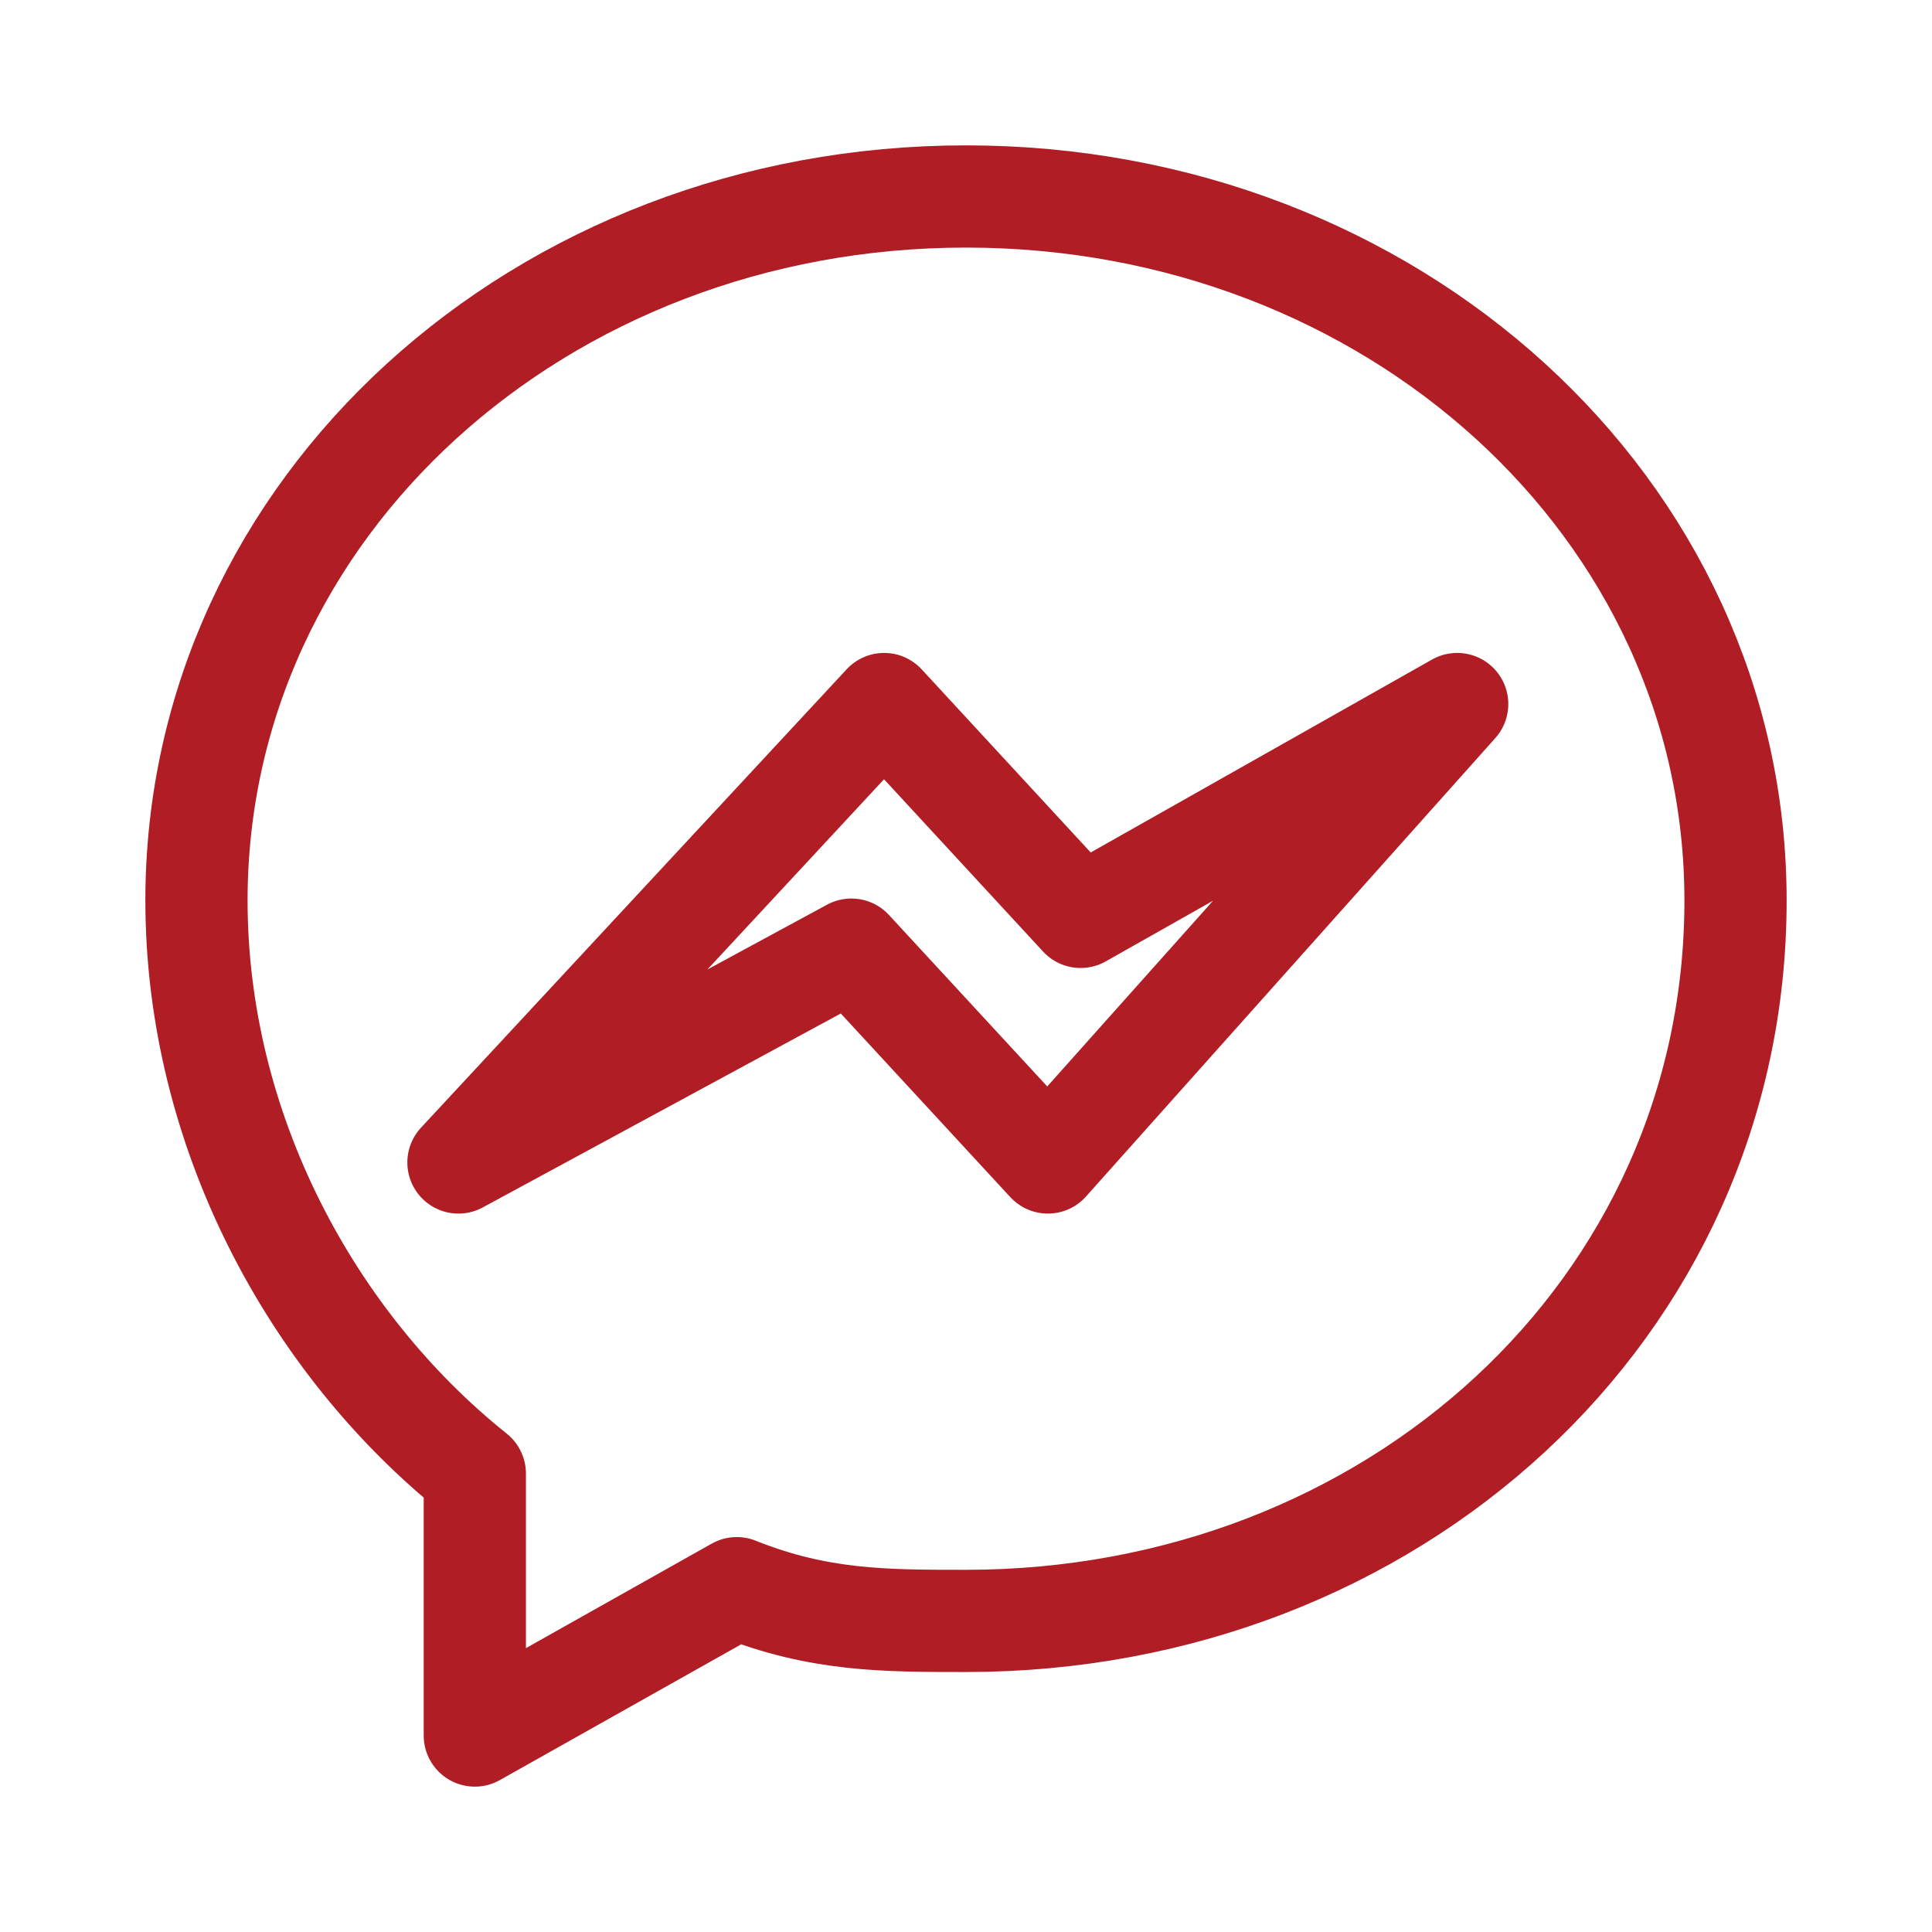 <?xml version="1.0" encoding="UTF-8"?>
<!DOCTYPE svg PUBLIC "-//W3C//DTD SVG 1.1//EN" "http://www.w3.org/Graphics/SVG/1.1/DTD/svg11.dtd">
<!-- Creator: CorelDRAW X8 -->
<svg xmlns="http://www.w3.org/2000/svg" xml:space="preserve" width="118px" height="118px" version="1.1" style="shape-rendering:geometricPrecision; text-rendering:geometricPrecision; image-rendering:optimizeQuality; fill-rule:evenodd; clip-rule:evenodd"
viewBox="0 0 118 118"
 xmlns:xlink="http://www.w3.org/1999/xlink">
 <defs>
  <style type="text/css">
   <![CDATA[
    .str0 {stroke:#B11D24;stroke-width:6.243;stroke-linecap:round;stroke-linejoin:round}
    .fil0 {fill:none}
   ]]>
  </style>
 </defs>
 <g id="Warstwa_x0020_1">
  <path id="iconmonstr-facebook-messenger-1.svg" class="fil0 str0" d="M59 12c-26,0 -47,19 -47,43 0,14 7,27 17,35l0 16 16 -9c5,2 9,2 14,2 26,0 47,-19 47,-44 0,-24 -21,-43 -47,-43zm5 59l-12 -13 -24 13 26 -28 12 13 23 -13 -25 28 0 0z"/>
 </g>
</svg>
